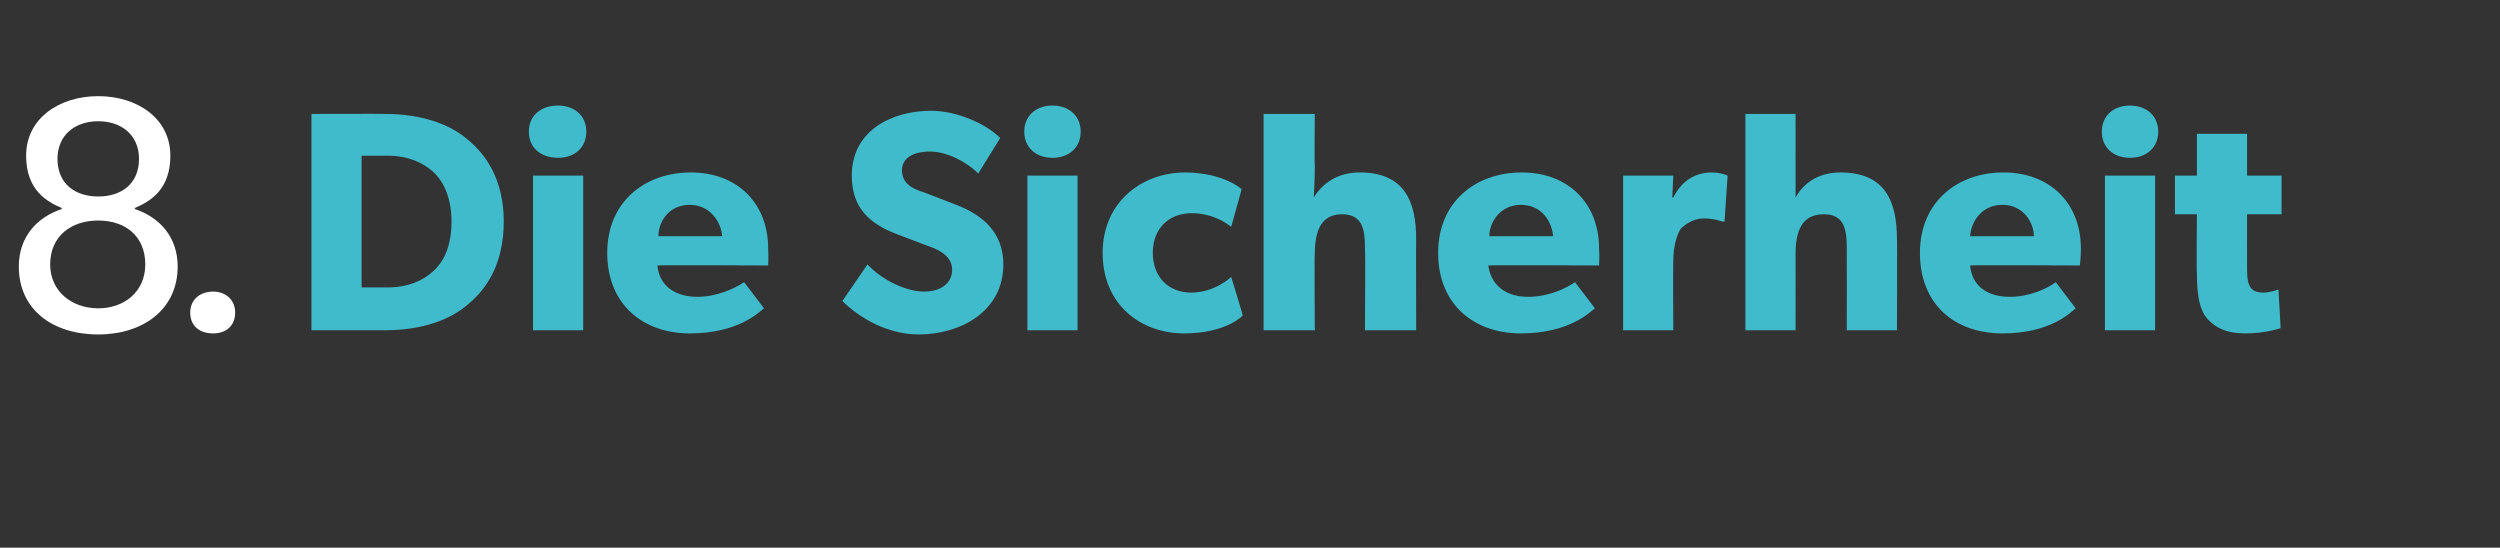 <?xml version="1.0" standalone="no"?><!DOCTYPE svg PUBLIC "-//W3C//DTD SVG 1.1//EN" "http://www.w3.org/Graphics/SVG/1.1/DTD/svg11.dtd"><svg xmlns="http://www.w3.org/2000/svg" version="1.1" width="239.2px" height="52.4px" viewBox="0 -6 239.2 52.4" style="top:-6px"><rect x="0" y="-6" width="239.2" height="52.4" fill="#333333" stroke="none"/>  <desc>8. Die Sicherheit</desc>  <defs/>  <g id="Polygon56745">    <path d="M 44.8 7.4 C 46.5 8.8 48.2 11.2 48.2 15.2 C 48.2 19.3 46.5 21.7 44.8 23.1 C 43.1 24.6 40.4 25.6 36.8 25.6 C 36.82 25.6 29.8 25.6 29.8 25.6 L 29.8 4.9 C 29.8 4.9 36.82 4.88 36.8 4.9 C 40.4 4.9 43.1 5.9 44.8 7.4 Z M 41.4 20 C 42.3 19.2 43.2 17.8 43.2 15.2 C 43.2 12.7 42.3 11.2 41.4 10.4 C 40.5 9.6 39.1 8.9 37.1 8.9 C 37.09 8.9 34.6 8.9 34.6 8.9 L 34.6 21.5 C 34.6 21.5 37.09 21.49 37.1 21.5 C 39.1 21.5 40.5 20.8 41.4 20 Z M 53.4 4.1 C 55 4.1 56.1 5.1 56.1 6.6 C 56.1 8.1 55 9.1 53.4 9.1 C 51.7 9.1 50.6 8.1 50.6 6.6 C 50.6 5.1 51.7 4.1 53.4 4.1 Z M 55.8 10.8 L 55.8 25.6 L 51 25.6 L 51 10.8 L 55.8 10.8 Z M 66 25.9 C 61.5 25.9 58.1 23.1 58.1 18.2 C 58.1 13.3 61.7 10.5 66.1 10.5 C 70.5 10.5 73.5 13.4 73.5 17.8 C 73.54 18.48 73.5 19.4 73.5 19.4 C 73.5 19.4 62.94 19.35 62.9 19.4 C 63.1 21.5 64.8 22.4 66.7 22.4 C 68.6 22.4 70.3 21.6 71.2 21 C 71.2 21 73.1 23.5 73.1 23.5 C 72.6 23.9 70.6 25.9 66 25.9 Z M 66 13.6 C 64 13.6 63 15.2 63 16.6 C 63 16.6 69.1 16.6 69.1 16.6 C 69 15.3 68 13.6 66 13.6 Z M 88.4 21.9 C 89.9 21.9 91.1 21.2 91.1 19.8 C 91.1 18.4 89.6 17.8 88.7 17.5 C 88.7 17.5 85.8 16.4 85.8 16.4 C 83.2 15.4 81.5 13.9 81.5 10.8 C 81.5 6.5 85.3 4.6 89.1 4.6 C 91.5 4.6 94.3 5.8 95.7 7.2 C 95.7 7.2 93.6 10.6 93.6 10.6 C 92.4 9.4 90.5 8.5 89 8.5 C 87.4 8.5 86.3 9.1 86.3 10.3 C 86.3 11.6 87.4 12.1 88.4 12.4 C 88.4 12.4 91.5 13.6 91.5 13.6 C 94.1 14.6 96 16.3 96 19.3 C 96 23.8 91.9 26 87.9 26 C 84.9 26 82.2 24.4 80.6 22.8 C 80.6 22.8 83 19.3 83 19.3 C 84.5 20.9 86.8 21.9 88.4 21.9 Z M 100.7 4.1 C 102.3 4.1 103.4 5.1 103.4 6.6 C 103.4 8.1 102.3 9.1 100.7 9.1 C 99.1 9.1 98 8.1 98 6.6 C 98 5.1 99.1 4.1 100.7 4.1 Z M 103.1 10.8 L 103.1 25.6 L 98.3 25.6 L 98.3 10.8 L 103.1 10.8 Z M 113.3 25.9 C 109.2 25.9 105.5 23.2 105.5 18.2 C 105.5 13.3 109.3 10.5 113.4 10.5 C 117.13 10.53 118.8 12.1 118.8 12.1 C 118.8 12.1 117.8 15.72 117.8 15.7 C 117.4 15.4 116.1 14.4 114 14.4 C 111.9 14.4 110.3 15.8 110.3 18.2 C 110.3 20.5 111.8 22 114 22 C 116.29 21.97 117.8 20.5 117.8 20.5 C 117.8 20.5 118.94 24.16 118.9 24.2 C 118.8 24.3 117.2 25.9 113.3 25.9 Z M 125.8 4.9 C 125.8 4.9 125.75 9.81 125.8 9.8 C 125.8 11.3 125.7 12.9 125.7 12.9 C 126.5 11.6 127.9 10.5 130.1 10.5 C 134.4 10.5 135.5 13.3 135.5 16.9 C 135.48 16.86 135.5 25.6 135.5 25.6 L 130.6 25.6 C 130.6 25.6 130.65 17.82 130.6 17.8 C 130.6 16 130.4 14.5 128.4 14.5 C 126.4 14.5 125.8 16.1 125.8 18.3 C 125.75 18.33 125.8 25.6 125.8 25.6 L 120.9 25.6 L 120.9 4.9 L 125.8 4.9 Z M 145.5 25.9 C 141 25.9 137.6 23.1 137.6 18.2 C 137.6 13.3 141.2 10.5 145.6 10.5 C 150 10.5 153 13.4 153 17.8 C 153.05 18.48 153 19.4 153 19.4 C 153 19.4 142.45 19.35 142.4 19.4 C 142.7 21.5 144.3 22.4 146.2 22.4 C 148.2 22.4 149.8 21.6 150.7 21 C 150.7 21 152.6 23.5 152.6 23.5 C 152.1 23.9 150.1 25.9 145.5 25.9 Z M 145.5 13.6 C 143.6 13.6 142.5 15.2 142.5 16.6 C 142.5 16.6 148.6 16.6 148.6 16.6 C 148.5 15.3 147.6 13.6 145.5 13.6 Z M 160.1 10.8 L 160 12.9 C 160 12.9 160.1 12.9 160.1 12.9 C 160.9 11.3 162.2 10.5 163.8 10.5 C 164.76 10.53 165.3 10.8 165.3 10.8 L 165 15.2 C 165 15.2 164.79 15.21 164.8 15.2 C 164.5 15.1 163.9 14.9 163 14.9 C 162 14.9 161.2 15.5 160.8 15.9 C 160.5 16.4 160.1 17.4 160.1 19 C 160.07 19.02 160.1 25.6 160.1 25.6 L 155.3 25.6 L 155.3 10.8 L 160.1 10.8 Z M 171.8 4.9 C 171.8 4.9 171.81 9.81 171.8 9.8 C 171.8 11.3 171.8 12.9 171.8 12.9 C 172.5 11.6 173.9 10.5 176.1 10.5 C 180.4 10.5 181.5 13.3 181.5 16.9 C 181.54 16.86 181.5 25.6 181.5 25.6 L 176.7 25.6 C 176.7 25.6 176.71 17.82 176.7 17.8 C 176.7 16 176.5 14.5 174.5 14.5 C 172.4 14.5 171.8 16.1 171.8 18.3 C 171.81 18.33 171.8 25.6 171.8 25.6 L 167 25.6 L 167 4.9 L 171.8 4.9 Z M 191.6 25.9 C 187 25.9 183.7 23.1 183.7 18.2 C 183.7 13.3 187.3 10.5 191.7 10.5 C 196.1 10.5 199.1 13.4 199.1 17.8 C 199.11 18.48 199 19.4 199 19.4 C 199 19.4 188.51 19.35 188.5 19.4 C 188.7 21.5 190.3 22.4 192.3 22.4 C 194.2 22.4 195.9 21.6 196.7 21 C 196.7 21 198.6 23.5 198.6 23.5 C 198.1 23.9 196.2 25.9 191.6 25.9 Z M 191.6 13.6 C 189.6 13.6 188.6 15.2 188.5 16.6 C 188.5 16.6 194.6 16.6 194.6 16.6 C 194.6 15.3 193.6 13.6 191.6 13.6 Z M 203.8 4.1 C 205.4 4.1 206.5 5.1 206.5 6.6 C 206.5 8.1 205.4 9.1 203.8 9.1 C 202.2 9.1 201.1 8.1 201.1 6.6 C 201.1 5.1 202.2 4.1 203.8 4.1 Z M 206.2 10.8 L 206.2 25.6 L 201.4 25.6 L 201.4 10.8 L 206.2 10.8 Z M 214.8 25.9 C 213.1 25.9 212 25.4 211.2 24.5 C 210.5 23.7 210.2 22.4 210.2 20.2 C 210.15 20.19 210.2 14.5 210.2 14.5 L 208.1 14.5 L 208.1 10.8 L 210.2 10.8 L 210.2 6.8 L 215 6.8 L 215 10.8 L 218.3 10.8 L 218.3 14.5 L 215 14.5 C 215 14.5 214.99 19.77 215 19.8 C 215 21 215.2 21.3 215.4 21.6 C 215.6 21.8 215.9 22 216.6 22 C 217.3 21.97 218 21.7 218 21.7 C 218 21.7 218.23 25.45 218.2 25.4 C 217.9 25.5 216.6 25.9 214.8 25.9 Z " stroke="none" fill="#40bbcb"/>  </g>  <g id="Polygon56744">    <path d="M 2.5 8.9 C 2.5 5.3 5.7 3.2 9.4 3.2 C 13.1 3.2 16.3 5.3 16.3 8.9 C 16.3 12.2 14.3 13.3 12.9 13.9 C 12.9 13.9 12.9 14 12.9 14 C 15.3 14.8 17 16.7 17 19.5 C 17 23.6 13.7 26 9.4 26 C 5 26 1.8 23.6 1.8 19.5 C 1.8 16.7 3.5 14.8 5.9 14 C 5.9 14 5.9 13.9 5.9 13.9 C 4.5 13.3 2.5 12.2 2.5 8.9 Z M 9.4 12.8 C 11.6 12.8 13.3 11.6 13.3 9.2 C 13.3 6.9 11.6 5.6 9.4 5.6 C 7.2 5.6 5.5 6.9 5.5 9.2 C 5.5 11.6 7.2 12.8 9.4 12.8 Z M 9.4 23.5 C 11.9 23.5 13.9 21.9 13.9 19.3 C 13.9 16.6 12 15.1 9.4 15.1 C 6.8 15.1 4.8 16.6 4.8 19.3 C 4.8 21.9 6.9 23.5 9.4 23.5 Z M 20.4 21.9 C 21.6 21.9 22.5 22.7 22.5 23.9 C 22.5 25.2 21.6 25.9 20.4 25.9 C 19.1 25.9 18.2 25.2 18.2 23.9 C 18.2 22.7 19.1 21.9 20.4 21.9 Z " stroke="none" fill="#fff"/>  </g></svg>